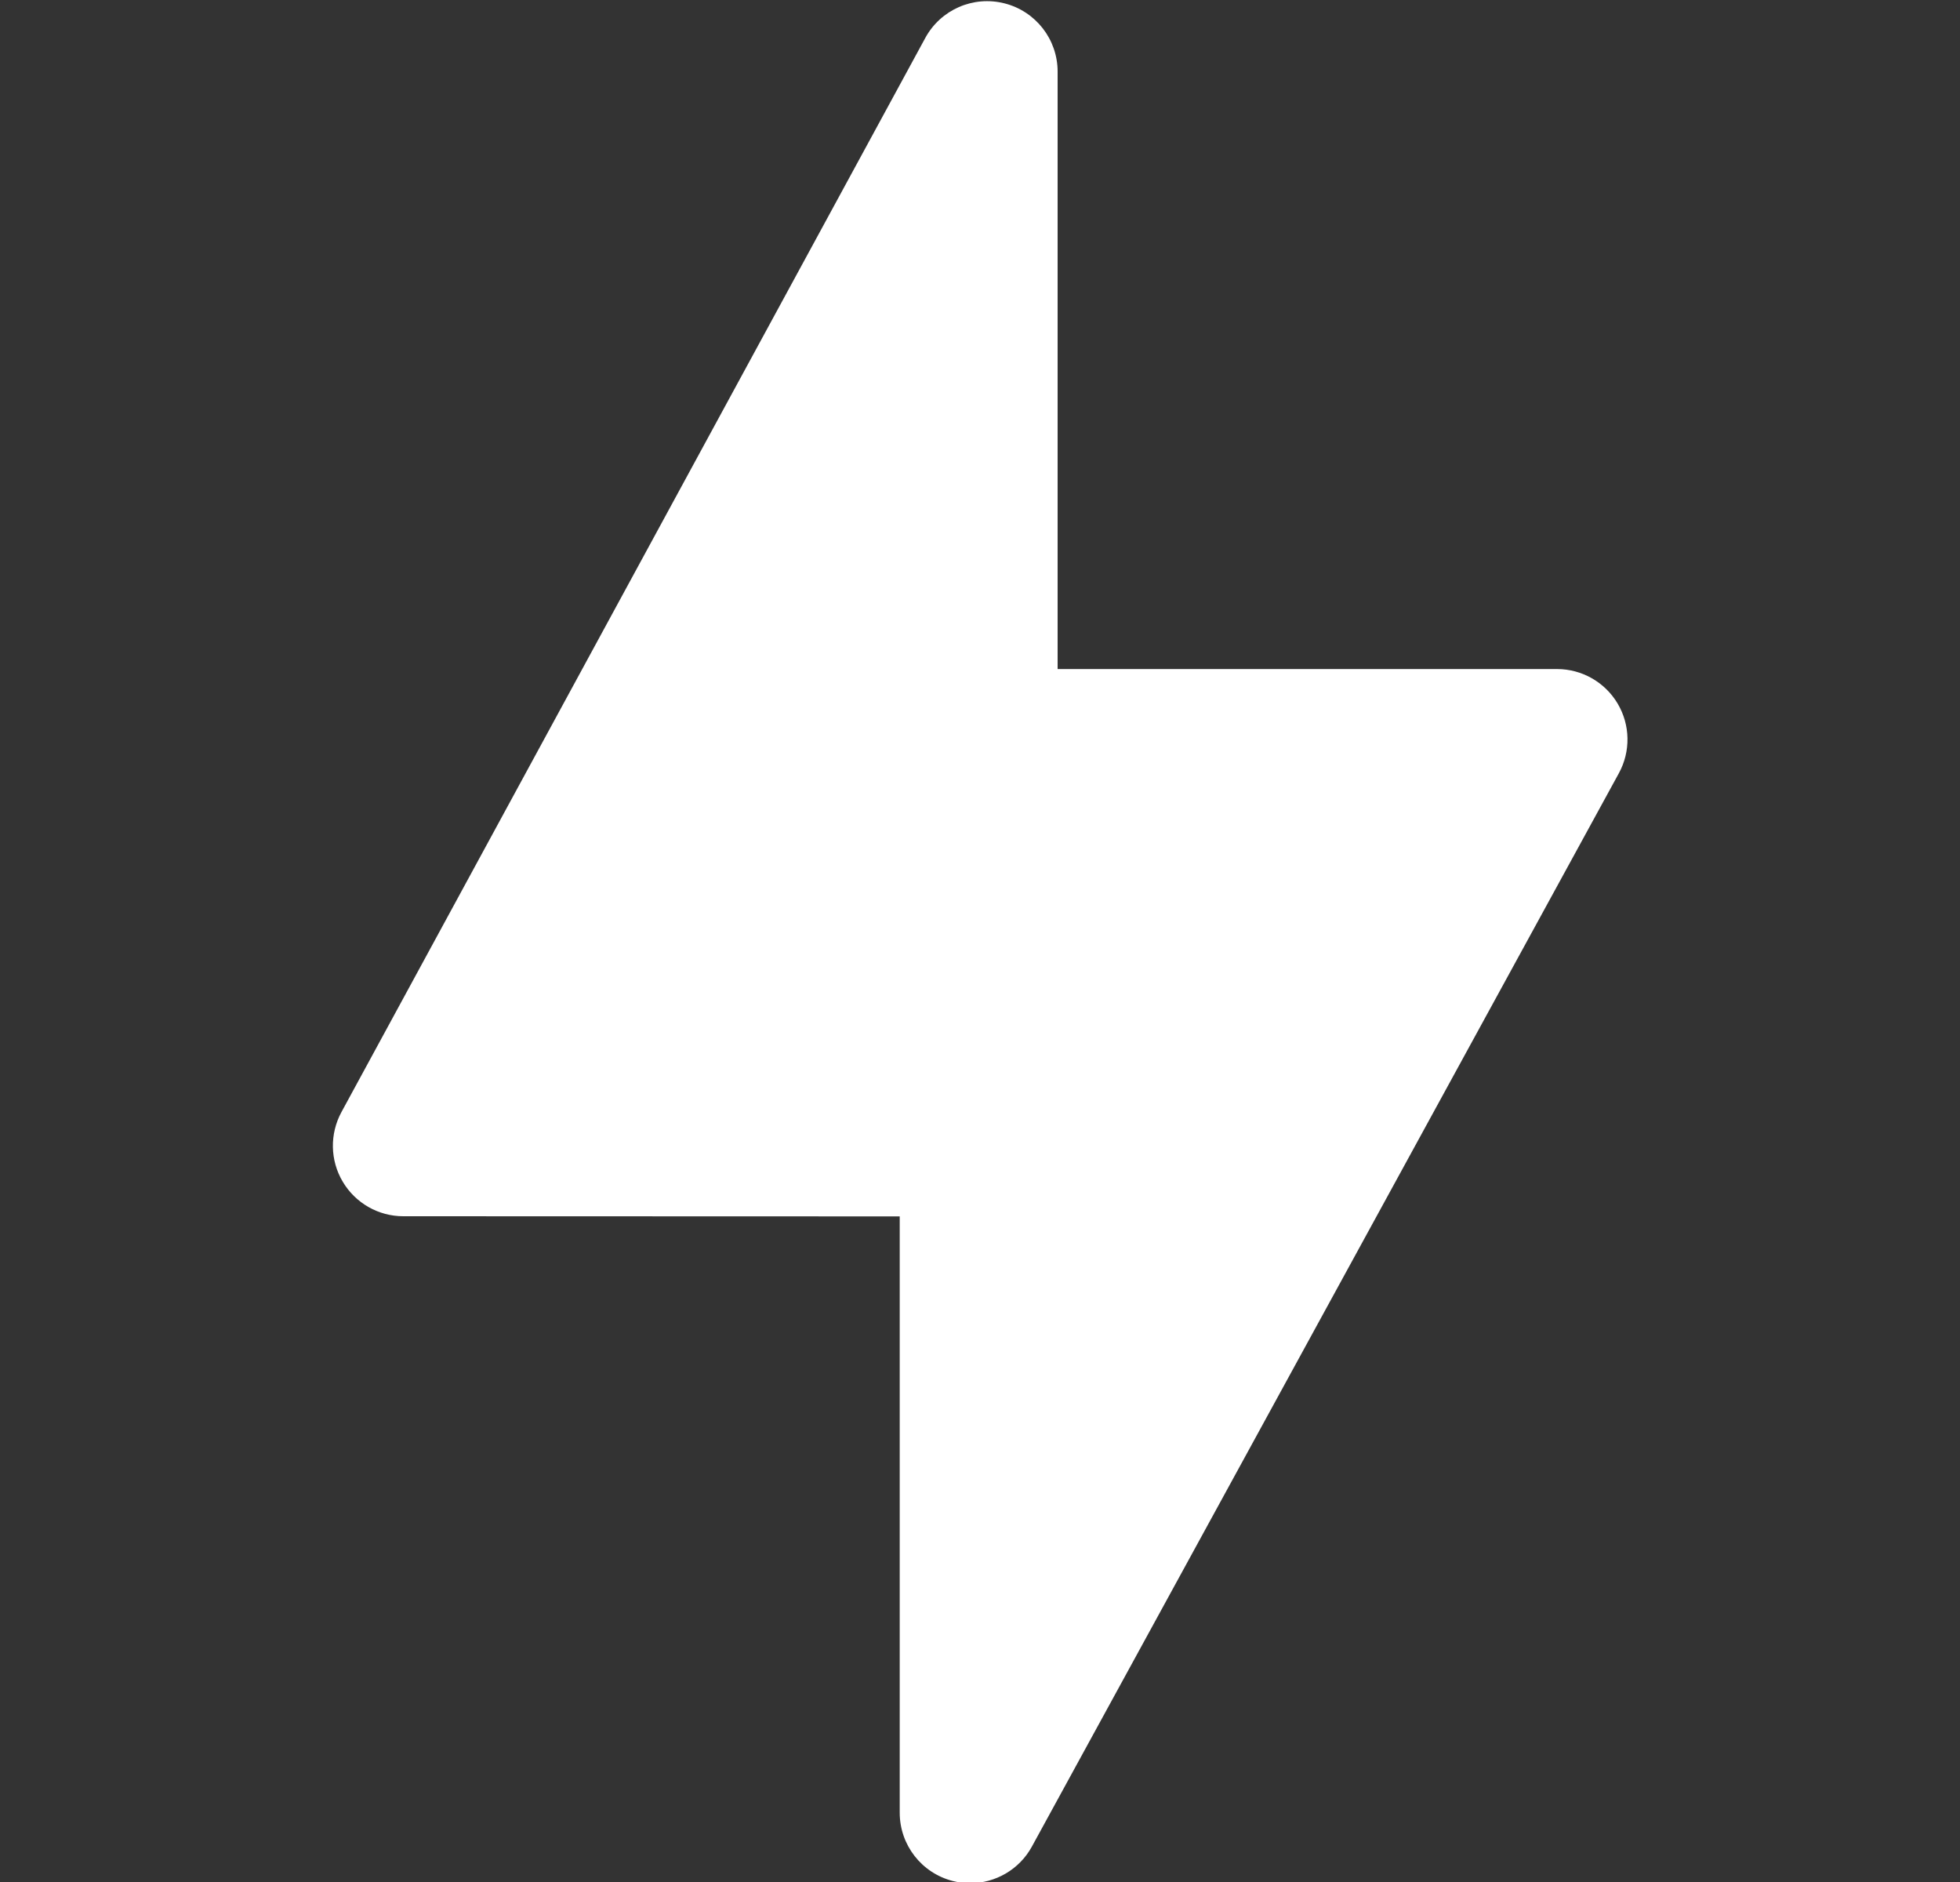 <svg width="25" height="24" viewBox="0 0 25 24" fill="none" xmlns="http://www.w3.org/2000/svg">
<rect x="0" y="0" width="25" height="24" fill="#333333" stroke="none"/>
<g clip-path="url(#clip0_269_13066)">
<path d="M12.374 24.015C12.3 24.015 12.226 24.006 12.152 23.987C11.754 23.885 11.476 23.527 11.476 23.116V15.512L5.144 15.51C4.827 15.51 4.534 15.343 4.372 15.07C4.21 14.798 4.204 14.461 4.355 14.182L11.802 0.484C11.998 0.123 12.414 -0.059 12.813 0.043C13.211 0.144 13.49 0.502 13.49 0.913V8.532H19.86C20.177 8.532 20.471 8.699 20.633 8.972C20.795 9.245 20.801 9.583 20.648 9.862L13.162 23.548C13.002 23.841 12.697 24.015 12.374 24.015Z" fill="white"/>
</g>
<defs>
<clipPath id="clip0_269_13066">
<rect width="24" height="24" fill="white" transform="translate(0.5)"/>
</clipPath>
</defs>
</svg>
